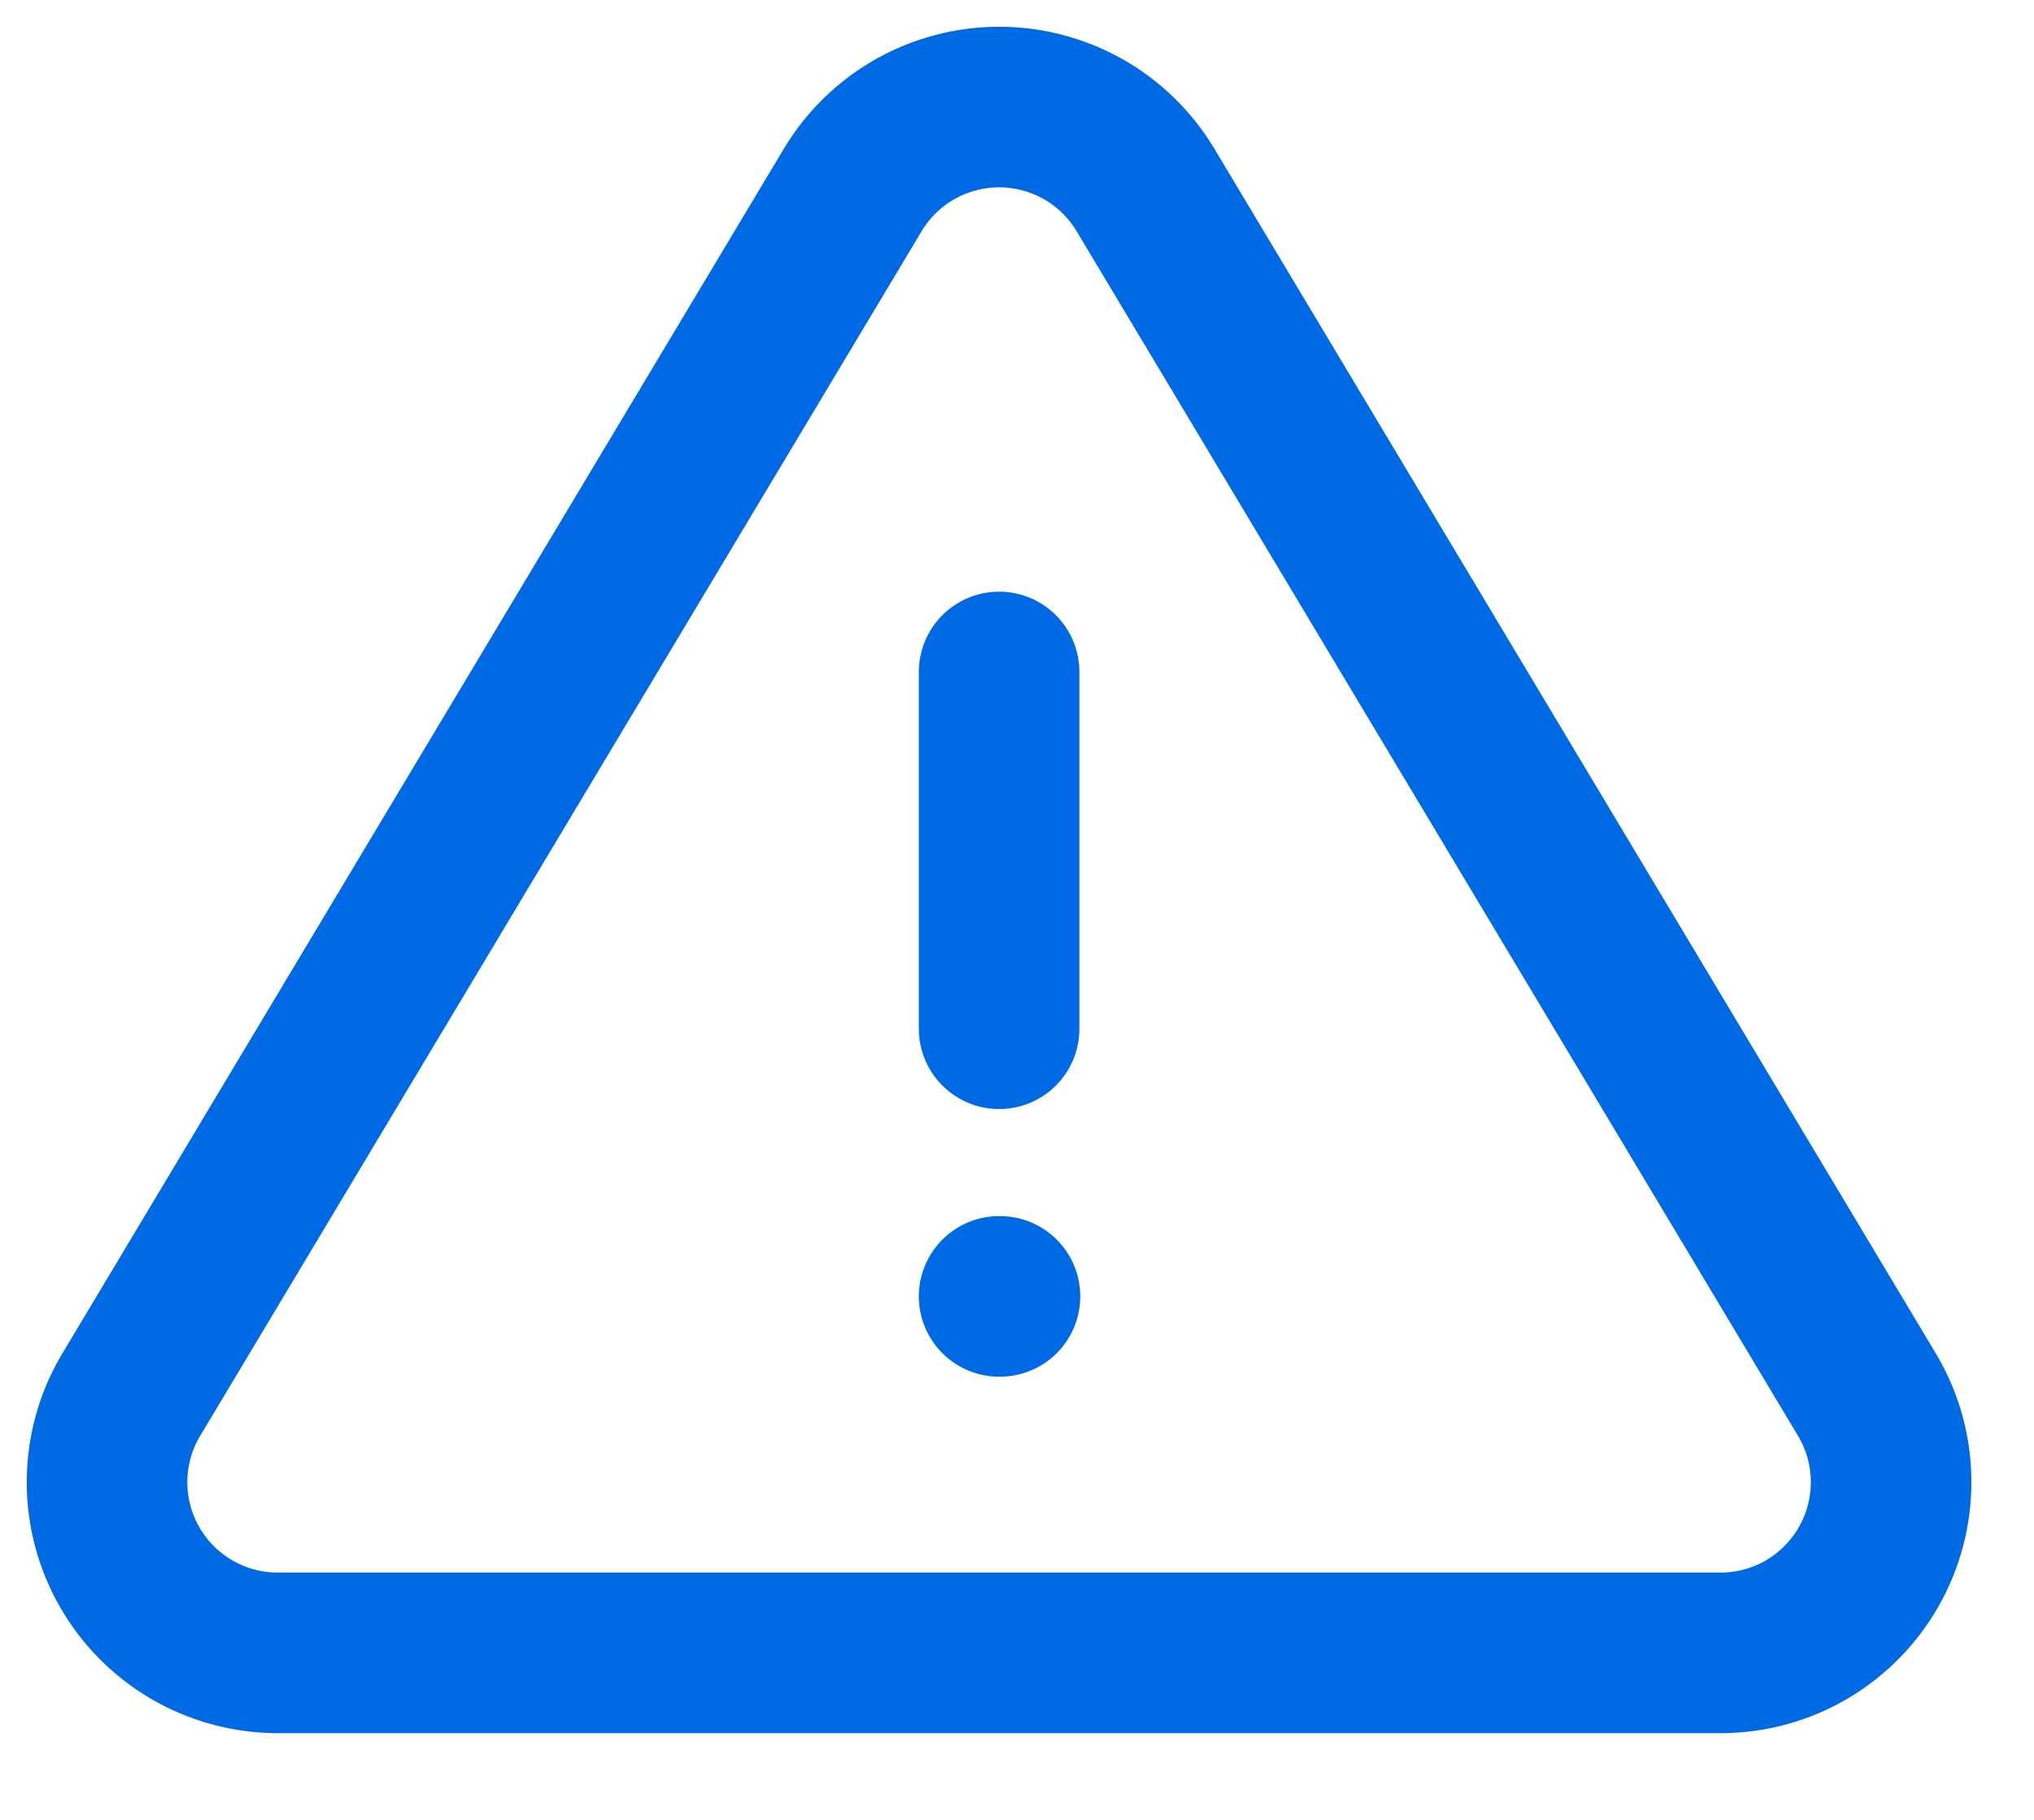 <?xml version="1.0" encoding="utf-8"?>
<svg xmlns="http://www.w3.org/2000/svg" fill="none" height="100%" overflow="visible" preserveAspectRatio="none" style="display: block;" viewBox="0 0 19 17" width="100%">
<path d="M9.333 6.277V9.61M9.333 12.11H9.341M7.969 1.769L1.214 13.048C1.074 13.289 1.001 13.562 1 13.841C0.999 14.119 1.071 14.393 1.209 14.635C1.347 14.877 1.546 15.079 1.786 15.22C2.026 15.361 2.299 15.437 2.577 15.44H16.089C16.367 15.437 16.64 15.361 16.88 15.22C17.119 15.079 17.318 14.877 17.456 14.635C17.594 14.393 17.666 14.12 17.665 13.841C17.665 13.563 17.591 13.29 17.452 13.049L10.697 1.769C10.555 1.534 10.355 1.34 10.116 1.205C9.877 1.071 9.607 1 9.333 1C9.059 1 8.789 1.071 8.55 1.205C8.311 1.34 8.111 1.534 7.969 1.769V1.769Z" id="Vector" stroke="#006AE4" stroke-linecap="round" stroke-linejoin="round" stroke-width="1.5"/>
</svg>